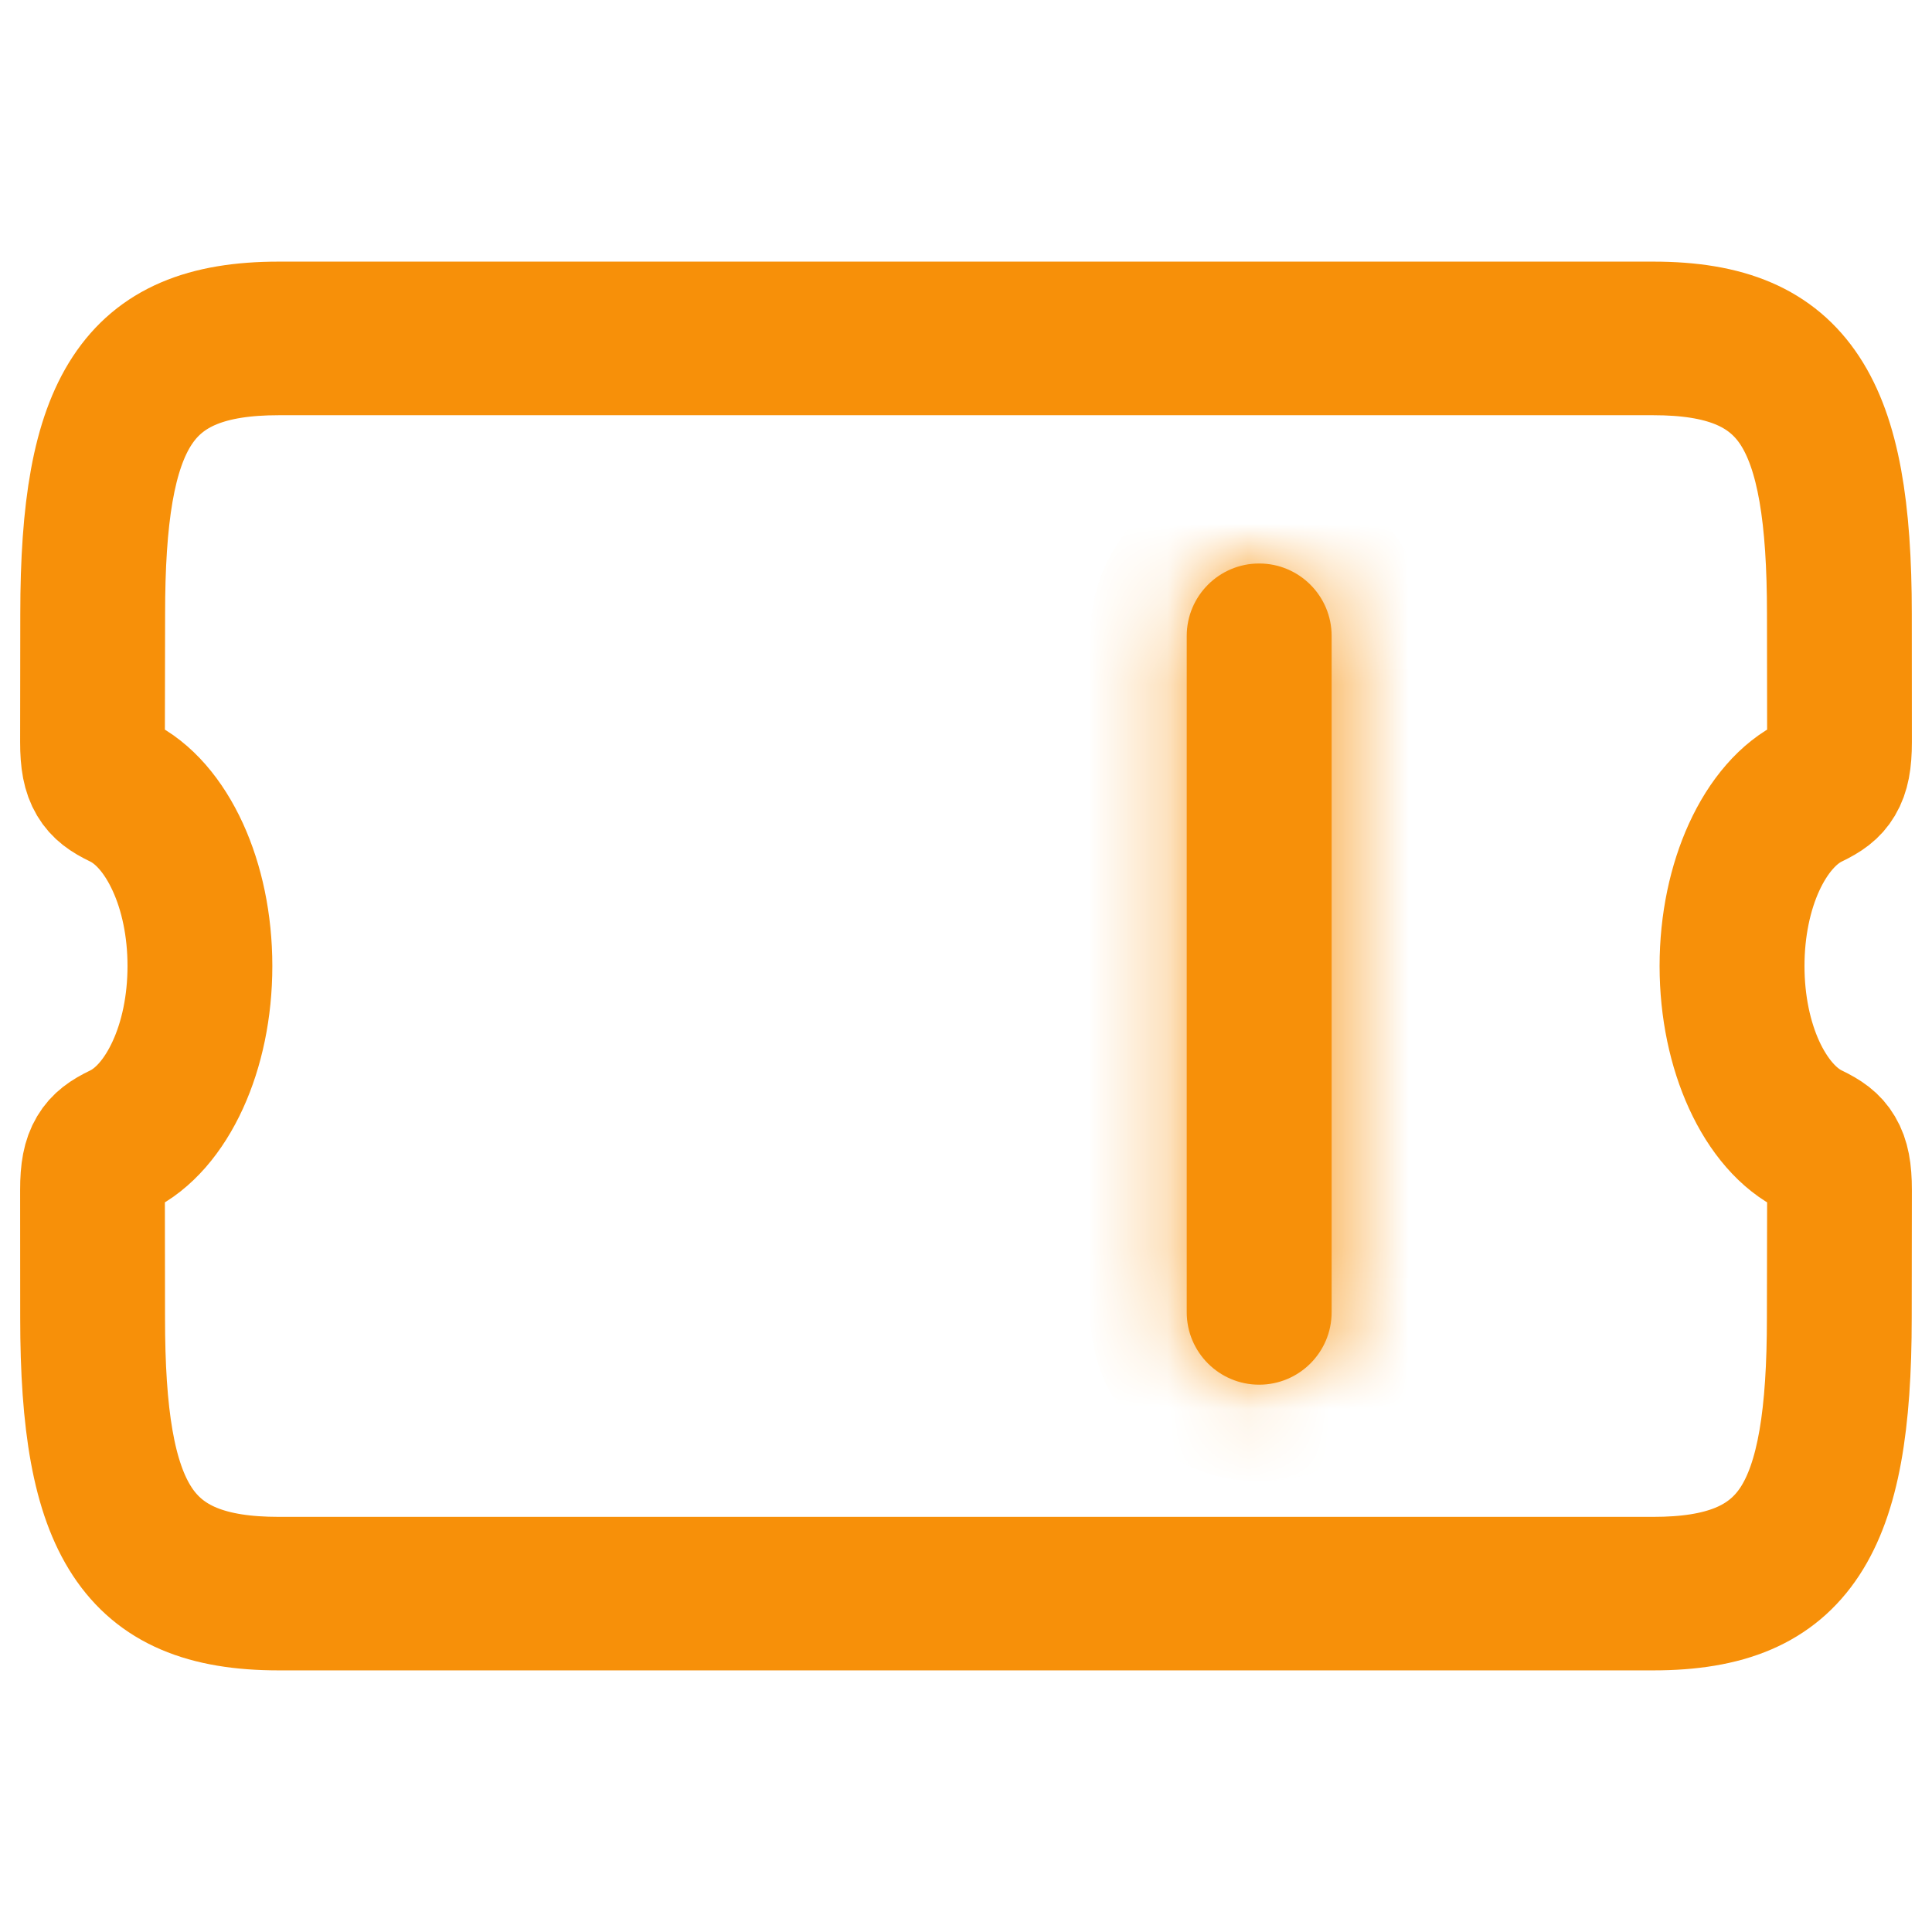 <svg width="24" height="24" viewBox="0 0 24 24" fill="none" xmlns="http://www.w3.org/2000/svg">
<path d="M21.366 12C21.366 11.455 21.477 10.951 21.663 10.543C21.857 10.118 22.133 9.797 22.453 9.643C22.562 9.591 22.63 9.549 22.662 9.495C22.691 9.445 22.702 9.361 22.702 9.218L22.7 7.627C22.7 6.425 22.575 5.611 22.247 5.111C21.922 4.617 21.379 4.408 20.539 4.408H3.461C2.621 4.408 2.078 4.617 1.754 5.111C1.425 5.611 1.301 6.425 1.301 7.627L1.298 9.218C1.298 9.361 1.309 9.445 1.339 9.495C1.371 9.549 1.438 9.591 1.547 9.643C1.867 9.797 2.143 10.118 2.337 10.543C2.523 10.951 2.633 11.455 2.633 12C2.633 12.545 2.523 13.049 2.337 13.457C2.143 13.882 1.867 14.203 1.547 14.357C1.438 14.409 1.371 14.451 1.339 14.505C1.309 14.555 1.298 14.639 1.298 14.782L1.3 16.373C1.3 17.575 1.425 18.389 1.754 18.889C2.078 19.383 2.621 19.593 3.461 19.593H20.539C21.379 19.593 21.922 19.383 22.247 18.889C22.575 18.389 22.699 17.575 22.699 16.373L22.702 14.782C22.702 14.639 22.691 14.555 22.662 14.505C22.63 14.451 22.562 14.409 22.453 14.357C22.133 14.203 21.857 13.882 21.663 13.457C21.477 13.049 21.366 12.545 21.366 12ZM21.916 10.757C21.759 11.101 21.666 11.532 21.666 12C21.666 12.468 21.759 12.899 21.916 13.243C22.075 13.59 22.297 13.85 22.553 13.973C22.713 14.05 22.82 14.124 22.894 14.25C22.972 14.381 23 14.541 23 14.782L22.998 16.373C22.998 17.676 22.853 18.574 22.469 19.159C22.081 19.75 21.468 20 20.539 20H3.461C2.532 20 1.919 19.75 1.531 19.159C1.147 18.574 1.001 17.676 1.001 16.373L1 14.782C1 14.541 1.028 14.381 1.106 14.25C1.181 14.124 1.287 14.05 1.447 13.973C1.703 13.85 1.925 13.59 2.083 13.243C2.241 12.899 2.334 12.468 2.334 12C2.334 11.532 2.241 11.101 2.083 10.757C1.925 10.41 1.703 10.15 1.447 10.027C1.287 9.95 1.181 9.876 1.106 9.75C1.028 9.619 1 9.459 1 9.218L1.002 7.627C1.002 6.324 1.147 5.426 1.531 4.841C1.919 4.25 2.532 4 3.461 4H20.539C21.468 4 22.081 4.25 22.469 4.841C22.853 5.426 22.999 6.324 22.999 7.627L23 9.218C23 9.459 22.972 9.619 22.894 9.75C22.82 9.876 22.713 9.95 22.553 10.027C22.297 10.15 22.075 10.41 21.916 10.757Z" fill="#F79009" stroke="#F79009" stroke-width="1.5"/>
<mask id="path-2-inside-1_452_11932" fill="white">
<path fill-rule="evenodd" clip-rule="evenodd" d="M14.742 7.9C14.742 7.403 15.145 7 15.642 7C16.139 7 16.542 7.403 16.542 7.9V10.9V13.301V16.301C16.542 16.798 16.139 17.201 15.642 17.201C15.145 17.201 14.742 16.798 14.742 16.301V13.301V10.9V7.9Z"/>
</mask>
<path fill-rule="evenodd" clip-rule="evenodd" d="M14.742 7.9C14.742 7.403 15.145 7 15.642 7C16.139 7 16.542 7.403 16.542 7.9V10.9V13.301V16.301C16.542 16.798 16.139 17.201 15.642 17.201C15.145 17.201 14.742 16.798 14.742 16.301V13.301V10.9V7.9Z" fill="#F79009"/>
<path d="M15.642 5.8C14.482 5.8 13.542 6.74 13.542 7.9H15.942C15.942 8.066 15.808 8.2 15.642 8.2V5.8ZM17.743 7.9C17.743 6.74 16.802 5.8 15.642 5.8V8.2C15.476 8.2 15.342 8.066 15.342 7.9H17.743ZM17.743 10.9V7.9H15.342V10.9H17.743ZM17.743 13.301V10.9H15.342V13.301H17.743ZM17.743 16.301V13.301H15.342V16.301H17.743ZM15.642 18.401C16.802 18.401 17.743 17.461 17.743 16.301H15.342C15.342 16.135 15.476 16.001 15.642 16.001V18.401ZM13.542 16.301C13.542 17.461 14.482 18.401 15.642 18.401V16.001C15.808 16.001 15.942 16.135 15.942 16.301H13.542ZM13.542 13.301V16.301H15.942V13.301H13.542ZM13.542 10.9V13.301H15.942V10.9H13.542ZM13.542 7.9V10.9H15.942V7.9H13.542Z" fill="#F79009" mask="url(#path-2-inside-1_452_11932)"/>
</svg>
